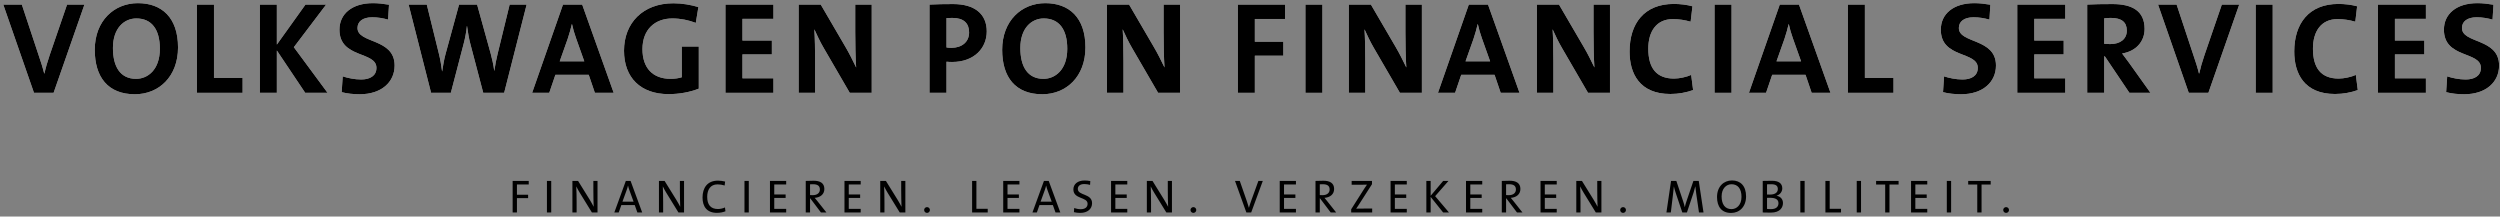 <?xml version="1.0" encoding="UTF-8"?>
<svg width="381px" height="33px" viewBox="0 0 381 33" version="1.1" xmlns="http://www.w3.org/2000/svg" xmlns:xlink="http://www.w3.org/1999/xlink">
    <rect x="0" y="0" width="381" height="33" fill="#808080" stroke="none"/>
    <!-- Generator: Sketch 52.4 (67378) - http://www.bohemiancoding.com/sketch -->
    <title>Logo - Black</title>
    <desc>Created with Sketch.</desc>
    <defs>
        <polygon id="path-1" points="0.954 43.583 390.406 43.583 390.406 0.183 0.954 0.183"/>
    </defs>
    <g id="Symbols" stroke="none" stroke-width="1" fill="none" fill-rule="evenodd">
        <g id="Logo/Black" transform="translate(-5, -10)">
            <g id="Logo---Black">
                <path d="M13.167,24.146 L10.179,24.146 L5.498,10.7 L8.327,10.7 L10.936,18.568 C11.195,19.325 11.494,20.222 11.733,21.198 L11.773,21.198 C11.972,20.281 12.191,19.545 12.569,18.409 L15.219,10.7 L17.868,10.7 L13.167,24.146 Z" id="Fill-231" fill="#FFFFFF"/>
                <path d="M25.777,12.812 C23.925,12.812 22.211,14.286 22.211,17.314 C22.211,20.162 23.327,22.015 25.737,22.015 C27.49,22.015 29.363,20.66 29.363,17.433 C29.363,14.445 28.088,12.812 25.777,12.812 M25.558,24.365 C21.455,24.365 19.443,21.756 19.443,17.593 C19.443,13.151 22.411,10.482 26.016,10.482 C29.602,10.482 32.131,12.633 32.131,17.234 C32.131,21.676 29.203,24.365 25.558,24.365" id="Fill-233" fill="#FFFFFF"/>
                <polygon id="Fill-235" fill="#FFFFFF" points="35.02 24.146 35.02 10.7 37.609 10.7 37.609 21.875 41.972 21.875 41.972 24.146"/>
                <polygon id="Fill-237" fill="#FFFFFF" points="51.514 24.146 47.191 17.692 47.191 24.146 44.602 24.146 44.602 10.7 47.191 10.7 47.191 16.796 51.554 10.7 54.701 10.7 49.781 17.194 54.92 24.146"/>
                <path d="M59.821,24.365 C58.865,24.365 57.909,24.266 57.072,24.046 L57.232,21.637 C57.988,21.895 59.064,22.114 60.04,22.114 C61.355,22.114 62.371,21.576 62.371,20.342 C62.371,17.772 56.733,18.947 56.733,14.525 C56.733,12.135 58.626,10.482 61.853,10.482 C62.61,10.482 63.486,10.581 64.283,10.72 L64.143,12.991 C63.387,12.772 62.55,12.633 61.733,12.633 C60.239,12.633 59.482,13.31 59.482,14.266 C59.482,16.676 65.139,15.78 65.139,19.983 C65.139,22.513 63.128,24.365 59.821,24.365" id="Fill-239" fill="#FFFFFF"/>
                <path d="M81.833,24.146 L78.646,24.146 L76.694,16.736 C76.455,15.88 76.316,14.923 76.176,13.967 L76.156,13.967 C76.057,14.903 75.897,15.78 75.658,16.676 L73.706,24.146 L70.698,24.146 L67.272,10.7 L70.041,10.7 L71.873,18.13 C72.092,19.007 72.252,19.923 72.371,20.859 L72.391,20.859 C72.531,19.963 72.67,19.067 72.909,18.21 L74.961,10.7 L77.71,10.7 L79.781,18.17 C79.98,18.907 80.2,19.844 80.319,20.78 L80.339,20.78 C80.478,19.844 80.638,19.007 80.837,18.21 L82.67,10.7 L85.259,10.7 L81.833,24.146 Z" id="Fill-241" fill="#FFFFFF"/>
                <path d="M92.79,15.82 C92.531,15.083 92.332,14.426 92.173,13.669 L92.153,13.669 C91.993,14.366 91.774,15.143 91.515,15.92 L90.3,19.346 L94.045,19.346 L92.79,15.82 Z M95.659,24.146 L94.722,21.397 L89.643,21.397 L88.706,24.146 L86.097,24.146 L90.798,10.701 L93.726,10.701 L98.527,24.146 L95.659,24.146 Z" id="Fill-243" fill="#FFFFFF"/>
                <path d="M111.037,13.489 C109.961,13.071 108.726,12.812 107.472,12.812 C104.822,12.812 102.91,14.485 102.91,17.493 C102.91,20.341 104.464,22.014 107.192,22.014 C107.83,22.014 108.388,21.935 108.905,21.776 L108.905,17.094 L111.495,17.094 L111.495,23.508 C110.161,24.046 108.507,24.345 106.894,24.345 C102.631,24.345 100.101,21.835 100.101,17.732 C100.101,13.509 102.97,10.501 107.631,10.501 C108.966,10.501 110.28,10.74 111.435,11.079 L111.037,13.489 Z" id="Fill-245" fill="#FFFFFF"/>
                <polygon id="Fill-247" fill="#FFFFFF" points="115.559 24.146 115.559 10.7 122.87 10.7 122.87 12.872 118.149 12.872 118.149 16.178 122.631 16.178 122.631 18.29 118.149 18.29 118.149 21.935 122.87 21.935 122.87 24.146"/>
                <path d="M134.504,24.146 L130.56,17.354 C129.962,16.338 129.504,15.342 129.105,14.465 C129.185,15.621 129.225,17.732 129.225,19.345 L129.225,24.146 L126.715,24.146 L126.715,10.7 L130.082,10.7 L133.827,17.114 C134.444,18.15 134.982,19.266 135.478,20.281 C135.38,18.927 135.339,16.537 135.339,14.883 L135.339,10.7 L137.85,10.7 L137.85,24.146 L134.504,24.146 Z" id="Fill-249" fill="#FFFFFF"/>
                <path d="M150.161,12.732 C149.842,12.732 149.544,12.732 149.245,12.752 L149.245,17.234 C149.504,17.274 149.763,17.293 150.002,17.293 C151.595,17.274 152.691,16.397 152.691,14.943 C152.691,13.588 151.914,12.732 150.161,12.732 M150.121,19.445 C149.882,19.445 149.563,19.445 149.245,19.405 L149.245,24.146 L146.656,24.146 L146.656,10.7 C147.751,10.64 148.946,10.62 150.261,10.62 C153.567,10.62 155.38,12.154 155.38,14.783 C155.38,17.393 153.388,19.445 150.121,19.445" id="Fill-251" fill="#FFFFFF"/>
                <path d="M164.066,12.812 C162.213,12.812 160.5,14.286 160.5,17.314 C160.5,20.162 161.616,22.015 164.026,22.015 C165.779,22.015 167.652,20.66 167.652,17.433 C167.652,14.445 166.377,12.812 164.066,12.812 M163.847,24.365 C159.743,24.365 157.732,21.756 157.732,17.593 C157.732,13.151 160.7,10.482 164.305,10.482 C167.89,10.482 170.42,12.633 170.42,17.234 C170.42,21.676 167.492,24.365 163.847,24.365" id="Fill-253" fill="#FFFFFF"/>
                <path d="M181.495,24.146 L177.551,17.354 C176.954,16.338 176.495,15.342 176.096,14.465 C176.177,15.621 176.217,17.732 176.217,19.345 L176.217,24.146 L173.707,24.146 L173.707,10.7 L177.073,10.7 L180.818,17.114 C181.436,18.15 181.973,19.266 182.472,20.281 C182.372,18.927 182.332,16.537 182.332,14.883 L182.332,10.7 L184.842,10.7 L184.842,24.146 L181.495,24.146 Z" id="Fill-255" fill="#FFFFFF"/>
                <polygon id="Fill-257" fill="#FFFFFF" points="196.237 12.892 196.237 16.358 200.579 16.358 200.579 18.488 196.237 18.488 196.237 24.145 193.648 24.145 193.648 10.7 200.838 10.7 200.838 12.892"/>
                <mask id="mask-2" fill="white">
                    <use xlink:href="#path-1"/>
                </mask>
                <g id="Clip-260"/>
                <polygon id="Fill-259" fill="#FFFFFF" mask="url(#mask-2)" points="203.947 24.146 206.535 24.146 206.535 10.7 203.947 10.7"/>
                <path d="M218.348,24.146 L214.404,17.354 C213.807,16.338 213.348,15.342 212.949,14.465 C213.03,15.621 213.07,17.732 213.07,19.345 L213.07,24.146 L210.56,24.146 L210.56,10.7 L213.926,10.7 L217.671,17.114 C218.288,18.15 218.825,19.266 219.324,20.281 C219.224,18.927 219.184,16.537 219.184,14.883 L219.184,10.7 L221.695,10.7 L221.695,24.146 L218.348,24.146 Z" id="Fill-261" fill="#FFFFFF" mask="url(#mask-2)"/>
                <path d="M230.838,15.82 C230.579,15.083 230.38,14.426 230.22,13.669 L230.201,13.669 C230.042,14.366 229.823,15.143 229.564,15.92 L228.348,19.346 L232.093,19.346 L230.838,15.82 Z M233.706,24.146 L232.77,21.397 L227.691,21.397 L226.755,24.146 L224.146,24.146 L228.847,10.701 L231.774,10.701 L236.576,24.146 L233.706,24.146 Z" id="Fill-262" fill="#FFFFFF" mask="url(#mask-2)"/>
                <path d="M247.014,24.146 L243.07,17.354 C242.472,16.338 242.014,15.342 241.616,14.465 C241.696,15.621 241.735,17.732 241.735,19.345 L241.735,24.146 L239.226,24.146 L239.226,10.7 L242.592,10.7 L246.337,17.114 C246.955,18.15 247.492,19.266 247.989,20.281 C247.891,18.927 247.851,16.537 247.851,14.883 L247.851,10.7 L250.36,10.7 L250.36,24.146 L247.014,24.146 Z" id="Fill-263" fill="#FFFFFF" mask="url(#mask-2)"/>
                <path d="M259.565,24.325 C254.863,24.325 253.349,21.198 253.349,17.851 C253.349,13.588 255.58,10.6 260.083,10.6 C261.039,10.6 262.055,10.72 262.93,10.959 L262.652,13.309 C261.775,13.05 260.86,12.911 259.943,12.911 C257.433,12.911 256.198,14.804 256.198,17.413 C256.198,20.341 257.413,21.975 260.122,21.975 C260.939,21.975 262.034,21.735 262.732,21.417 L263.03,23.727 C262.034,24.086 260.819,24.325 259.565,24.325" id="Fill-264" fill="#FFFFFF" mask="url(#mask-2)"/>
                <polygon id="Fill-265" fill="#FFFFFF" mask="url(#mask-2)" points="266.298 24.146 268.887 24.146 268.887 10.7 266.298 10.7"/>
                <path d="M278.229,15.82 C277.97,15.083 277.771,14.426 277.611,13.669 L277.592,13.669 C277.433,14.366 277.214,15.143 276.955,15.92 L275.739,19.346 L279.484,19.346 L278.229,15.82 Z M281.097,24.146 L280.161,21.397 L275.082,21.397 L274.146,24.146 L271.537,24.146 L276.238,10.701 L279.165,10.701 L283.967,24.146 L281.097,24.146 Z" id="Fill-266" fill="#FFFFFF" mask="url(#mask-2)"/>
                <polygon id="Fill-267" fill="#FFFFFF" mask="url(#mask-2)" points="286.617 24.146 286.617 10.7 289.207 10.7 289.207 21.875 293.569 21.875 293.569 24.146"/>
                <path d="M303.868,24.365 C302.911,24.365 301.954,24.266 301.118,24.046 L301.277,21.637 C302.034,21.895 303.11,22.114 304.086,22.114 C305.401,22.114 306.416,21.576 306.416,20.342 C306.416,17.772 300.781,18.947 300.781,14.525 C300.781,12.135 302.673,10.482 305.899,10.482 C306.656,10.482 307.531,10.581 308.329,10.72 L308.19,12.991 C307.433,12.772 306.596,12.633 305.779,12.633 C304.286,12.633 303.529,13.31 303.529,14.266 C303.529,16.676 309.185,15.78 309.185,19.983 C309.185,22.513 307.173,24.365 303.868,24.365" id="Fill-268" fill="#FFFFFF" mask="url(#mask-2)"/>
                <polygon id="Fill-269" fill="#FFFFFF" mask="url(#mask-2)" points="312.433 24.146 312.433 10.7 319.745 10.7 319.745 12.872 315.023 12.872 315.023 16.178 319.505 16.178 319.505 18.29 315.023 18.29 315.023 21.935 319.745 21.935 319.745 24.146"/>
                <path d="M326.696,12.732 C326.318,12.732 325.939,12.752 325.68,12.792 L325.68,16.676 C325.86,16.696 326.218,16.716 326.616,16.716 C328.17,16.716 329.127,15.919 329.127,14.664 C329.127,13.369 328.329,12.732 326.696,12.732 Z M329.524,24.146 L325.78,18.588 L325.68,18.588 L325.68,24.146 L323.091,24.146 L323.091,10.7 C324.147,10.64 325.402,10.62 326.956,10.62 C329.923,10.62 331.836,11.656 331.836,14.405 C331.836,16.397 330.441,17.831 328.409,18.15 C328.788,18.648 329.165,19.166 329.505,19.624 L332.732,24.146 L329.524,24.146 Z" id="Fill-270" fill="#FFFFFF" mask="url(#mask-2)"/>
                <path d="M341.557,24.146 L338.568,24.146 L333.887,10.7 L336.716,10.7 L339.326,18.568 C339.585,19.325 339.884,20.222 340.122,21.198 L340.162,21.198 C340.362,20.281 340.58,19.545 340.959,18.409 L343.608,10.7 L346.257,10.7 L341.557,24.146 Z" id="Fill-271" fill="#FFFFFF" mask="url(#mask-2)"/>
                <polygon id="Fill-272" fill="#FFFFFF" mask="url(#mask-2)" points="348.769 24.146 351.359 24.146 351.359 10.7 348.769 10.7"/>
                <path d="M360.86,24.325 C356.159,24.325 354.645,21.198 354.645,17.851 C354.645,13.588 356.876,10.6 361.378,10.6 C362.334,10.6 363.35,10.72 364.226,10.959 L363.947,13.309 C363.071,13.05 362.155,12.911 361.239,12.911 C358.729,12.911 357.493,14.804 357.493,17.413 C357.493,20.341 358.708,21.975 361.417,21.975 C362.234,21.975 363.33,21.735 364.027,21.417 L364.326,23.727 C363.33,24.086 362.115,24.325 360.86,24.325" id="Fill-273" fill="#FFFFFF" mask="url(#mask-2)"/>
                <polygon id="Fill-274" fill="#FFFFFF" mask="url(#mask-2)" points="367.394 24.146 367.394 10.7 374.706 10.7 374.706 12.872 369.984 12.872 369.984 16.178 374.466 16.178 374.466 18.29 369.984 18.29 369.984 21.935 374.706 21.935 374.706 24.146"/>
                <path d="M380.542,24.365 C379.586,24.365 378.629,24.266 377.793,24.046 L377.952,21.637 C378.709,21.895 379.784,22.114 380.761,22.114 C382.075,22.114 383.091,21.576 383.091,20.342 C383.091,17.772 377.455,18.947 377.455,14.525 C377.455,12.135 379.347,10.482 382.573,10.482 C383.33,10.482 384.206,10.581 385.004,10.72 L384.864,12.991 C384.107,12.772 383.27,12.633 382.454,12.633 C380.96,12.633 380.203,13.31 380.203,14.266 C380.203,16.676 385.86,15.78 385.86,19.983 C385.86,22.513 383.848,24.365 380.542,24.365" id="Fill-275" fill="#FFFFFF" mask="url(#mask-2)"/>
                <path d="M13.167,24.146 L10.179,24.146 L5.498,10.7 L8.327,10.7 L10.936,18.568 C11.195,19.325 11.494,20.222 11.733,21.198 L11.773,21.198 C11.972,20.281 12.191,19.545 12.569,18.409 L15.219,10.7 L17.868,10.7 L13.167,24.146 Z" id="Fill-276" fill="#000000" mask="url(#mask-2)"/>
                <path d="M25.777,12.812 C23.925,12.812 22.211,14.286 22.211,17.314 C22.211,20.162 23.327,22.015 25.737,22.015 C27.49,22.015 29.363,20.66 29.363,17.433 C29.363,14.445 28.088,12.812 25.777,12.812 M25.558,24.365 C21.455,24.365 19.443,21.756 19.443,17.593 C19.443,13.151 22.411,10.482 26.016,10.482 C29.602,10.482 32.131,12.633 32.131,17.234 C32.131,21.676 29.203,24.365 25.558,24.365" id="Fill-277" fill="#000000" mask="url(#mask-2)"/>
                <polygon id="Fill-278" fill="#000000" mask="url(#mask-2)" points="35.02 24.146 35.02 10.7 37.609 10.7 37.609 21.875 41.972 21.875 41.972 24.146"/>
                <polygon id="Fill-279" fill="#000000" mask="url(#mask-2)" points="51.514 24.146 47.191 17.692 47.191 24.146 44.602 24.146 44.602 10.7 47.191 10.7 47.191 16.796 51.554 10.7 54.701 10.7 49.781 17.194 54.92 24.146"/>
                <path d="M59.821,24.365 C58.865,24.365 57.909,24.266 57.072,24.046 L57.232,21.637 C57.988,21.895 59.064,22.114 60.04,22.114 C61.355,22.114 62.371,21.576 62.371,20.342 C62.371,17.772 56.733,18.947 56.733,14.525 C56.733,12.135 58.626,10.482 61.853,10.482 C62.61,10.482 63.486,10.581 64.283,10.72 L64.143,12.991 C63.387,12.772 62.55,12.633 61.733,12.633 C60.239,12.633 59.482,13.31 59.482,14.266 C59.482,16.676 65.139,15.78 65.139,19.983 C65.139,22.513 63.128,24.365 59.821,24.365" id="Fill-280" fill="#000000" mask="url(#mask-2)"/>
                <path d="M81.833,24.146 L78.646,24.146 L76.694,16.736 C76.455,15.88 76.316,14.923 76.176,13.967 L76.156,13.967 C76.057,14.903 75.897,15.78 75.658,16.676 L73.706,24.146 L70.698,24.146 L67.272,10.7 L70.041,10.7 L71.873,18.13 C72.092,19.007 72.252,19.923 72.371,20.859 L72.391,20.859 C72.531,19.963 72.67,19.067 72.909,18.21 L74.961,10.7 L77.71,10.7 L79.781,18.17 C79.98,18.907 80.2,19.844 80.319,20.78 L80.339,20.78 C80.478,19.844 80.638,19.007 80.837,18.21 L82.67,10.7 L85.259,10.7 L81.833,24.146 Z" id="Fill-281" fill="#000000" mask="url(#mask-2)"/>
                <path d="M92.79,15.82 C92.531,15.083 92.332,14.426 92.173,13.669 L92.153,13.669 C91.993,14.366 91.774,15.143 91.515,15.92 L90.3,19.346 L94.045,19.346 L92.79,15.82 Z M95.659,24.146 L94.722,21.397 L89.643,21.397 L88.706,24.146 L86.097,24.146 L90.798,10.701 L93.726,10.701 L98.527,24.146 L95.659,24.146 Z" id="Fill-282" fill="#000000" mask="url(#mask-2)"/>
                <path d="M111.037,13.489 C109.961,13.071 108.726,12.812 107.472,12.812 C104.822,12.812 102.91,14.485 102.91,17.493 C102.91,20.341 104.464,22.014 107.192,22.014 C107.83,22.014 108.388,21.935 108.905,21.776 L108.905,17.094 L111.495,17.094 L111.495,23.508 C110.161,24.046 108.507,24.345 106.894,24.345 C102.631,24.345 100.101,21.835 100.101,17.732 C100.101,13.509 102.97,10.501 107.631,10.501 C108.966,10.501 110.28,10.74 111.435,11.079 L111.037,13.489 Z" id="Fill-283" fill="#000000" mask="url(#mask-2)"/>
                <polygon id="Fill-284" fill="#000000" mask="url(#mask-2)" points="115.559 24.146 115.559 10.7 122.87 10.7 122.87 12.872 118.149 12.872 118.149 16.178 122.631 16.178 122.631 18.29 118.149 18.29 118.149 21.935 122.87 21.935 122.87 24.146"/>
                <path d="M134.504,24.146 L130.56,17.354 C129.962,16.338 129.504,15.342 129.105,14.465 C129.185,15.621 129.225,17.732 129.225,19.345 L129.225,24.146 L126.715,24.146 L126.715,10.7 L130.082,10.7 L133.827,17.114 C134.444,18.15 134.982,19.266 135.478,20.281 C135.38,18.927 135.339,16.537 135.339,14.883 L135.339,10.7 L137.85,10.7 L137.85,24.146 L134.504,24.146 Z" id="Fill-285" fill="#000000" mask="url(#mask-2)"/>
                <path d="M150.161,12.732 C149.842,12.732 149.544,12.732 149.245,12.752 L149.245,17.234 C149.504,17.274 149.763,17.293 150.002,17.293 C151.595,17.274 152.691,16.397 152.691,14.943 C152.691,13.588 151.914,12.732 150.161,12.732 M150.121,19.445 C149.882,19.445 149.563,19.445 149.245,19.405 L149.245,24.146 L146.656,24.146 L146.656,10.7 C147.751,10.64 148.946,10.62 150.261,10.62 C153.567,10.62 155.38,12.154 155.38,14.783 C155.38,17.393 153.388,19.445 150.121,19.445" id="Fill-286" fill="#000000" mask="url(#mask-2)"/>
                <path d="M164.066,12.812 C162.213,12.812 160.5,14.286 160.5,17.314 C160.5,20.162 161.616,22.015 164.026,22.015 C165.779,22.015 167.652,20.66 167.652,17.433 C167.652,14.445 166.377,12.812 164.066,12.812 M163.847,24.365 C159.743,24.365 157.732,21.756 157.732,17.593 C157.732,13.151 160.7,10.482 164.305,10.482 C167.89,10.482 170.42,12.633 170.42,17.234 C170.42,21.676 167.492,24.365 163.847,24.365" id="Fill-287" fill="#000000" mask="url(#mask-2)"/>
                <path d="M181.495,24.146 L177.551,17.354 C176.954,16.338 176.495,15.342 176.096,14.465 C176.177,15.621 176.217,17.732 176.217,19.345 L176.217,24.146 L173.707,24.146 L173.707,10.7 L177.073,10.7 L180.818,17.114 C181.436,18.15 181.973,19.266 182.472,20.281 C182.372,18.927 182.332,16.537 182.332,14.883 L182.332,10.7 L184.842,10.7 L184.842,24.146 L181.495,24.146 Z" id="Fill-288" fill="#000000" mask="url(#mask-2)"/>
                <polygon id="Fill-289" fill="#000000" mask="url(#mask-2)" points="196.237 12.892 196.237 16.358 200.579 16.358 200.579 18.488 196.237 18.488 196.237 24.145 193.648 24.145 193.648 10.7 200.838 10.7 200.838 12.892"/>
                <polygon id="Fill-290" fill="#000000" mask="url(#mask-2)" points="203.947 24.146 206.535 24.146 206.535 10.7 203.947 10.7"/>
                <path d="M218.348,24.146 L214.404,17.354 C213.807,16.338 213.348,15.342 212.949,14.465 C213.03,15.621 213.07,17.732 213.07,19.345 L213.07,24.146 L210.56,24.146 L210.56,10.7 L213.926,10.7 L217.671,17.114 C218.288,18.15 218.825,19.266 219.324,20.281 C219.224,18.927 219.184,16.537 219.184,14.883 L219.184,10.7 L221.695,10.7 L221.695,24.146 L218.348,24.146 Z" id="Fill-291" fill="#000000" mask="url(#mask-2)"/>
                <path d="M230.838,15.82 C230.579,15.083 230.38,14.426 230.22,13.669 L230.201,13.669 C230.042,14.366 229.823,15.143 229.564,15.92 L228.348,19.346 L232.093,19.346 L230.838,15.82 Z M233.706,24.146 L232.77,21.397 L227.691,21.397 L226.755,24.146 L224.146,24.146 L228.847,10.701 L231.774,10.701 L236.576,24.146 L233.706,24.146 Z" id="Fill-292" fill="#000000" mask="url(#mask-2)"/>
                <path d="M247.014,24.146 L243.07,17.354 C242.472,16.338 242.014,15.342 241.616,14.465 C241.696,15.621 241.735,17.732 241.735,19.345 L241.735,24.146 L239.226,24.146 L239.226,10.7 L242.592,10.7 L246.337,17.114 C246.955,18.15 247.492,19.266 247.989,20.281 C247.891,18.927 247.851,16.537 247.851,14.883 L247.851,10.7 L250.36,10.7 L250.36,24.146 L247.014,24.146 Z" id="Fill-293" fill="#000000" mask="url(#mask-2)"/>
                <path d="M259.565,24.325 C254.863,24.325 253.349,21.198 253.349,17.851 C253.349,13.588 255.58,10.6 260.083,10.6 C261.039,10.6 262.055,10.72 262.93,10.959 L262.652,13.309 C261.775,13.05 260.86,12.911 259.943,12.911 C257.433,12.911 256.198,14.804 256.198,17.413 C256.198,20.341 257.413,21.975 260.122,21.975 C260.939,21.975 262.034,21.735 262.732,21.417 L263.03,23.727 C262.034,24.086 260.819,24.325 259.565,24.325" id="Fill-294" fill="#000000" mask="url(#mask-2)"/>
                <polygon id="Fill-295" fill="#000000" mask="url(#mask-2)" points="266.298 24.146 268.887 24.146 268.887 10.7 266.298 10.7"/>
                <path d="M278.229,15.82 C277.97,15.083 277.771,14.426 277.611,13.669 L277.592,13.669 C277.433,14.366 277.214,15.143 276.955,15.92 L275.739,19.346 L279.484,19.346 L278.229,15.82 Z M281.097,24.146 L280.161,21.397 L275.082,21.397 L274.146,24.146 L271.537,24.146 L276.238,10.701 L279.165,10.701 L283.967,24.146 L281.097,24.146 Z" id="Fill-296" fill="#000000" mask="url(#mask-2)"/>
                <polygon id="Fill-297" fill="#000000" mask="url(#mask-2)" points="286.617 24.146 286.617 10.7 289.207 10.7 289.207 21.875 293.569 21.875 293.569 24.146"/>
                <path d="M303.868,24.365 C302.911,24.365 301.954,24.266 301.118,24.046 L301.277,21.637 C302.034,21.895 303.11,22.114 304.086,22.114 C305.401,22.114 306.416,21.576 306.416,20.342 C306.416,17.772 300.781,18.947 300.781,14.525 C300.781,12.135 302.673,10.482 305.899,10.482 C306.656,10.482 307.531,10.581 308.329,10.72 L308.19,12.991 C307.433,12.772 306.596,12.633 305.779,12.633 C304.286,12.633 303.529,13.31 303.529,14.266 C303.529,16.676 309.185,15.78 309.185,19.983 C309.185,22.513 307.173,24.365 303.868,24.365" id="Fill-298" fill="#000000" mask="url(#mask-2)"/>
                <polygon id="Fill-299" fill="#000000" mask="url(#mask-2)" points="312.433 24.146 312.433 10.7 319.745 10.7 319.745 12.872 315.023 12.872 315.023 16.178 319.505 16.178 319.505 18.29 315.023 18.29 315.023 21.935 319.745 21.935 319.745 24.146"/>
                <path d="M326.696,12.732 C326.318,12.732 325.939,12.752 325.68,12.792 L325.68,16.676 C325.86,16.696 326.218,16.716 326.616,16.716 C328.17,16.716 329.127,15.919 329.127,14.664 C329.127,13.369 328.329,12.732 326.696,12.732 Z M329.524,24.146 L325.78,18.588 L325.68,18.588 L325.68,24.146 L323.091,24.146 L323.091,10.7 C324.147,10.64 325.402,10.62 326.956,10.62 C329.923,10.62 331.836,11.656 331.836,14.405 C331.836,16.397 330.441,17.831 328.409,18.15 C328.788,18.648 329.165,19.166 329.505,19.624 L332.732,24.146 L329.524,24.146 Z" id="Fill-300" fill="#000000" mask="url(#mask-2)"/>
                <path d="M341.557,24.146 L338.568,24.146 L333.887,10.7 L336.716,10.7 L339.326,18.568 C339.585,19.325 339.884,20.222 340.122,21.198 L340.162,21.198 C340.362,20.281 340.58,19.545 340.959,18.409 L343.608,10.7 L346.257,10.7 L341.557,24.146 Z" id="Fill-301" fill="#000000" mask="url(#mask-2)"/>
                <polygon id="Fill-302" fill="#000000" mask="url(#mask-2)" points="348.769 24.146 351.359 24.146 351.359 10.7 348.769 10.7"/>
                <path d="M360.86,24.325 C356.159,24.325 354.645,21.198 354.645,17.851 C354.645,13.588 356.876,10.6 361.378,10.6 C362.334,10.6 363.35,10.72 364.226,10.959 L363.947,13.309 C363.071,13.05 362.155,12.911 361.239,12.911 C358.729,12.911 357.493,14.804 357.493,17.413 C357.493,20.341 358.708,21.975 361.417,21.975 C362.234,21.975 363.33,21.735 364.027,21.417 L364.326,23.727 C363.33,24.086 362.115,24.325 360.86,24.325" id="Fill-303" fill="#000000" mask="url(#mask-2)"/>
                <polygon id="Fill-304" fill="#000000" mask="url(#mask-2)" points="367.394 24.146 367.394 10.7 374.706 10.7 374.706 12.872 369.984 12.872 369.984 16.178 374.466 16.178 374.466 18.29 369.984 18.29 369.984 21.935 374.706 21.935 374.706 24.146"/>
                <path d="M380.542,24.365 C379.586,24.365 378.629,24.266 377.793,24.046 L377.952,21.637 C378.709,21.895 379.784,22.114 380.761,22.114 C382.075,22.114 383.091,21.576 383.091,20.342 C383.091,17.772 377.455,18.947 377.455,14.525 C377.455,12.135 379.347,10.482 382.573,10.482 C383.33,10.482 384.206,10.581 385.004,10.72 L384.864,12.991 C384.107,12.772 383.27,12.633 382.454,12.633 C380.96,12.633 380.203,13.31 380.203,14.266 C380.203,16.676 385.86,15.78 385.86,19.983 C385.86,22.513 383.848,24.365 380.542,24.365" id="Fill-305" fill="#000000" mask="url(#mask-2)"/>
                <path d="M85.579,38.111 L85.579,37.572 L83.127,37.572 L83.127,42.382 L83.782,42.382 L83.782,40.2 L85.485,40.2 L85.485,39.675 L83.782,39.675 L83.782,38.111 L85.579,38.111 Z M88.352,42.382 L89.007,42.382 L89.007,37.572 L88.352,37.572 L88.352,42.382 Z M96.062,42.382 L96.062,37.572 L95.429,37.572 L95.429,38.938 C95.429,39.736 95.45,40.919 95.478,41.513 C95.3,41.172 95.101,40.807 94.888,40.459 L93.098,37.572 L92.236,37.572 L92.236,42.382 L92.877,42.382 L92.877,40.837 C92.877,40.072 92.855,38.919 92.825,38.404 C92.983,38.727 93.154,39.053 93.376,39.404 L95.207,42.382 L96.062,42.382 Z M102.87,42.382 L101.102,37.572 L100.375,37.572 L98.623,42.382 L99.291,42.382 L99.691,41.257 L101.736,41.257 L102.136,42.382 L102.87,42.382 Z M101.558,40.736 L99.862,40.736 L100.482,39.025 C100.575,38.782 100.647,38.533 100.703,38.297 L100.717,38.297 C100.774,38.547 100.838,38.776 100.931,39.017 L101.558,40.736 Z M109.248,42.382 L109.248,37.572 L108.616,37.572 L108.616,38.938 C108.616,39.736 108.638,40.919 108.666,41.513 C108.487,41.172 108.288,40.807 108.073,40.459 L106.284,37.572 L105.423,37.572 L105.423,42.382 L106.063,42.382 L106.063,40.837 C106.063,40.072 106.042,38.919 106.013,38.404 C106.17,38.727 106.34,39.053 106.561,39.404 L108.395,42.382 L109.248,42.382 Z M115.558,42.197 L115.486,41.614 C115.202,41.755 114.759,41.855 114.409,41.855 C113.291,41.855 112.777,41.178 112.777,39.995 C112.777,38.938 113.249,38.099 114.346,38.099 C114.71,38.099 115.066,38.154 115.437,38.27 L115.507,37.67 C115.165,37.587 114.787,37.528 114.417,37.528 C112.792,37.528 112.066,38.633 112.066,40.102 C112.066,41.455 112.707,42.438 114.253,42.438 C114.738,42.438 115.194,42.346 115.558,42.197 Z M118.458,42.382 L119.114,42.382 L119.114,37.572 L118.458,37.572 L118.458,42.382 Z M124.815,42.382 L124.815,41.836 L122.997,41.836 L122.997,40.166 L124.73,40.166 L124.73,39.638 L122.997,39.638 L122.997,38.111 L124.815,38.111 L124.815,37.572 L122.342,37.572 L122.342,42.382 L124.815,42.382 Z M130.946,42.382 L129.584,40.663 C129.456,40.508 129.307,40.322 129.163,40.151 C130.006,40.093 130.632,39.617 130.632,38.797 C130.632,37.879 129.949,37.544 129,37.544 C128.472,37.544 128.123,37.55 127.796,37.572 L127.796,42.382 L128.451,42.382 L128.451,40.221 L128.48,40.221 L130.112,42.382 L130.946,42.382 Z M129.949,38.882 C129.949,39.395 129.549,39.745 128.857,39.745 C128.665,39.745 128.522,39.736 128.451,39.73 L128.451,38.09 C128.579,38.084 128.721,38.077 128.885,38.077 C129.584,38.077 129.949,38.304 129.949,38.882 Z M136.17,42.382 L136.17,41.836 L134.352,41.836 L134.352,40.166 L136.085,40.166 L136.085,39.638 L134.352,39.638 L134.352,38.111 L136.17,38.111 L136.17,37.572 L133.698,37.572 L133.698,42.382 L136.17,42.382 Z M142.977,42.382 L142.977,37.572 L142.343,37.572 L142.343,38.938 C142.343,39.736 142.364,40.919 142.393,41.513 C142.215,41.172 142.016,40.807 141.801,40.459 L140.012,37.572 L139.15,37.572 L139.15,42.382 L139.791,42.382 L139.791,40.837 C139.791,40.072 139.769,38.919 139.742,38.404 C139.898,38.727 140.07,39.053 140.29,39.404 L142.123,42.382 L142.977,42.382 Z M146.279,41.562 C146.037,41.562 145.837,41.764 145.837,42.002 C145.837,42.245 146.037,42.446 146.279,42.446 C146.52,42.446 146.719,42.245 146.719,42.002 C146.719,41.764 146.52,41.562 146.279,41.562 Z M155.529,42.382 L155.529,41.822 L153.804,41.822 L153.804,37.572 L153.149,37.572 L153.149,42.382 L155.529,42.382 Z M160.362,42.382 L160.362,41.836 L158.545,41.836 L158.545,40.166 L160.278,40.166 L160.278,39.638 L158.545,39.638 L158.545,38.111 L160.362,38.111 L160.362,37.572 L157.89,37.572 L157.89,42.382 L160.362,42.382 Z M166.592,42.382 L164.824,37.572 L164.097,37.572 L162.345,42.382 L163.015,42.382 L163.414,41.257 L165.459,41.257 L165.858,42.382 L166.592,42.382 Z M165.281,40.736 L163.586,40.736 L164.205,39.025 C164.298,38.782 164.369,38.533 164.426,38.297 L164.439,38.297 C164.498,38.547 164.56,38.776 164.653,39.017 L165.281,40.736 Z M171.432,40.964 C171.432,39.459 169.258,39.837 169.258,38.797 C169.258,38.346 169.6,38.048 170.256,38.048 C170.542,38.048 170.848,38.099 171.126,38.175 L171.162,37.593 C170.877,37.535 170.584,37.507 170.292,37.507 C169.209,37.507 168.583,38.077 168.583,38.867 C168.583,40.401 170.749,39.972 170.749,41.056 C170.749,41.648 170.27,41.883 169.694,41.883 C169.357,41.883 168.981,41.804 168.703,41.706 L168.667,42.333 C168.945,42.404 169.286,42.446 169.636,42.446 C170.756,42.446 171.432,41.828 171.432,40.964 Z M176.799,42.382 L176.799,41.836 L174.981,41.836 L174.981,40.166 L176.714,40.166 L176.714,39.638 L174.981,39.638 L174.981,38.111 L176.799,38.111 L176.799,37.572 L174.326,37.572 L174.326,42.382 L176.799,42.382 Z M183.605,42.382 L183.605,37.572 L182.972,37.572 L182.972,38.938 C182.972,39.736 182.995,40.919 183.022,41.513 C182.845,41.172 182.644,40.807 182.43,40.459 L180.641,37.572 L179.779,37.572 L179.779,42.382 L180.419,42.382 L180.419,40.837 C180.419,40.072 180.398,38.919 180.37,38.404 C180.526,38.727 180.696,39.053 180.918,39.404 L182.751,42.382 L183.605,42.382 Z M186.872,41.562 C186.63,41.562 186.429,41.764 186.429,42.002 C186.429,42.245 186.63,42.446 186.872,42.446 C187.113,42.446 187.312,42.245 187.312,42.002 C187.312,41.764 187.113,41.562 186.872,41.562 Z M197.45,37.572 L196.779,37.572 L195.674,40.615 C195.531,41.001 195.432,41.321 195.338,41.664 L195.331,41.664 C195.232,41.306 195.11,40.943 195.018,40.663 L193.942,37.572 L193.215,37.572 L194.946,42.382 L195.681,42.382 L197.45,37.572 Z M202.502,42.382 L202.502,41.836 L200.685,41.836 L200.685,40.166 L202.417,40.166 L202.417,39.638 L200.685,39.638 L200.685,38.111 L202.502,38.111 L202.502,37.572 L200.03,37.572 L200.03,42.382 L202.502,42.382 Z M208.632,42.382 L207.272,40.663 C207.143,40.508 206.995,40.322 206.852,40.151 C207.693,40.093 208.32,39.617 208.32,38.797 C208.32,37.879 207.636,37.544 206.688,37.544 C206.158,37.544 205.81,37.55 205.483,37.572 L205.483,42.382 L206.137,42.382 L206.137,40.221 L206.165,40.221 L207.799,42.382 L208.632,42.382 Z M207.636,38.882 C207.636,39.395 207.237,39.745 206.546,39.745 C206.351,39.745 206.209,39.736 206.137,39.73 L206.137,38.09 C206.266,38.084 206.409,38.077 206.573,38.077 C207.272,38.077 207.636,38.304 207.636,38.882 Z M214.12,42.382 L214.12,41.785 L212.881,41.785 C212.259,41.785 211.833,41.785 211.683,41.798 C211.784,41.656 211.876,41.522 211.969,41.379 L214.092,38.069 L214.092,37.572 L210.992,37.572 L210.992,38.154 L212.281,38.154 C212.773,38.154 213.101,38.148 213.329,38.141 C213.186,38.333 213.073,38.511 212.937,38.718 L210.92,41.898 L210.92,42.382 L214.12,42.382 Z M219.395,42.382 L219.395,41.836 L217.577,41.836 L217.577,40.166 L219.309,40.166 L219.309,39.638 L217.577,39.638 L217.577,38.111 L219.395,38.111 L219.395,37.572 L216.923,37.572 L216.923,42.382 L219.395,42.382 Z M225.824,42.382 L223.716,39.895 L225.746,37.572 L224.941,37.572 L223.031,39.837 L223.031,37.572 L222.376,37.572 L222.376,42.382 L223.031,42.382 L223.031,40.002 L224.935,42.382 L225.824,42.382 Z M230.893,42.382 L230.893,41.836 L229.074,41.836 L229.074,40.166 L230.808,40.166 L230.808,39.638 L229.074,39.638 L229.074,38.111 L230.893,38.111 L230.893,37.572 L228.419,37.572 L228.419,42.382 L230.893,42.382 Z M237.023,42.382 L235.662,40.663 C235.534,40.508 235.384,40.322 235.241,40.151 C236.083,40.093 236.71,39.617 236.71,38.797 C236.71,37.879 236.026,37.544 235.077,37.544 C234.55,37.544 234.2,37.55 233.873,37.572 L233.873,42.382 L234.528,42.382 L234.528,40.221 L234.557,40.221 L236.189,42.382 L237.023,42.382 Z M236.026,38.882 C236.026,39.395 235.626,39.745 234.934,39.745 C234.743,39.745 234.599,39.736 234.528,39.73 L234.528,38.09 C234.656,38.084 234.799,38.077 234.964,38.077 C235.662,38.077 236.026,38.304 236.026,38.882 Z M242.247,42.382 L242.247,41.836 L240.429,41.836 L240.429,40.166 L242.162,40.166 L242.162,39.638 L240.429,39.638 L240.429,38.111 L242.247,38.111 L242.247,37.572 L239.776,37.572 L239.776,42.382 L242.247,42.382 Z M249.055,42.382 L249.055,37.572 L248.421,37.572 L248.421,38.938 C248.421,39.736 248.443,40.919 248.47,41.513 C248.293,41.172 248.093,40.807 247.879,40.459 L246.089,37.572 L245.227,37.572 L245.227,42.382 L245.868,42.382 L245.868,40.837 C245.868,40.072 245.847,38.919 245.819,38.404 C245.977,38.727 246.147,39.053 246.367,39.404 L248.201,42.382 L249.055,42.382 Z M252.356,41.562 C252.114,41.562 251.914,41.764 251.914,42.002 C251.914,42.245 252.114,42.446 252.356,42.446 C252.598,42.446 252.797,42.245 252.797,42.002 C252.797,41.764 252.598,41.562 252.356,41.562 Z M264.615,42.382 L263.889,37.572 L263.075,37.572 L262.029,40.642 C261.913,40.986 261.843,41.221 261.771,41.556 L261.756,41.556 C261.7,41.27 261.607,40.95 261.486,40.599 L260.474,37.572 L259.669,37.572 L258.963,42.382 L259.634,42.382 L259.961,39.666 C260.018,39.194 260.068,38.812 260.097,38.419 L260.104,38.419 C260.159,38.733 260.289,39.132 260.411,39.495 L261.386,42.382 L262.085,42.382 L263.119,39.288 C263.224,38.947 263.303,38.647 263.354,38.419 L263.368,38.419 C263.396,38.703 263.439,39.053 263.518,39.602 L263.924,42.382 L264.615,42.382 Z M271.101,39.923 C271.101,38.34 270.253,37.499 268.957,37.499 C267.701,37.499 266.675,38.426 266.675,40.029 C266.675,41.492 267.374,42.453 268.822,42.453 C270.075,42.453 271.101,41.529 271.101,39.923 Z M270.404,40.002 C270.404,41.242 269.663,41.87 268.878,41.87 C267.858,41.87 267.374,41.086 267.374,39.938 C267.374,38.727 268.086,38.077 268.884,38.077 C269.847,38.077 270.404,38.769 270.404,40.002 Z M276.725,40.943 C276.725,40.443 276.426,39.953 275.757,39.837 L275.757,39.824 C276.278,39.66 276.619,39.212 276.619,38.705 C276.619,37.983 276.113,37.55 275.059,37.55 C274.48,37.55 273.989,37.565 273.64,37.572 L273.64,42.382 C274.109,42.388 274.581,42.404 274.865,42.404 C276.37,42.404 276.725,41.522 276.725,40.943 Z M275.941,38.812 C275.941,39.337 275.521,39.653 274.73,39.653 C274.559,39.653 274.43,39.653 274.295,39.645 L274.295,38.09 C274.487,38.084 274.723,38.077 274.944,38.077 C275.722,38.077 275.941,38.383 275.941,38.812 Z M276.04,40.964 C276.04,41.492 275.692,41.87 274.909,41.87 C274.623,41.87 274.416,41.855 274.295,41.836 L274.295,40.151 C274.408,40.144 274.658,40.144 274.745,40.144 C275.485,40.144 276.04,40.343 276.04,40.964 Z M279.371,42.382 L280.026,42.382 L280.026,37.572 L279.371,37.572 L279.371,42.382 Z M285.571,42.382 L285.571,41.822 L283.846,41.822 L283.846,37.572 L283.192,37.572 L283.192,42.382 L285.571,42.382 Z M287.967,42.382 L288.621,42.382 L288.621,37.572 L287.967,37.572 L287.967,42.382 Z M294.346,38.118 L294.346,37.572 L290.918,37.572 L290.918,38.118 L292.302,38.118 L292.302,42.382 L292.956,42.382 L292.956,38.118 L294.346,38.118 Z M298.715,42.382 L298.715,41.836 L296.898,41.836 L296.898,40.166 L298.63,40.166 L298.63,39.638 L296.898,39.638 L296.898,38.111 L298.715,38.111 L298.715,37.572 L296.244,37.572 L296.244,42.382 L298.715,42.382 Z M301.695,42.382 L302.35,42.382 L302.35,37.572 L301.695,37.572 L301.695,42.382 Z M308.38,38.118 L308.38,37.572 L304.952,37.572 L304.952,38.118 L306.335,38.118 L306.335,42.382 L306.989,42.382 L306.989,38.118 L308.38,38.118 Z M310.73,41.562 C310.488,41.562 310.289,41.764 310.289,42.002 C310.289,42.245 310.488,42.446 310.73,42.446 C310.972,42.446 311.172,42.245 311.172,42.002 C311.172,41.764 310.972,41.562 310.73,41.562 Z" id="Fill-306" fill="#000000" mask="url(#mask-2)"/>
            </g>
        </g>
    </g>
</svg>